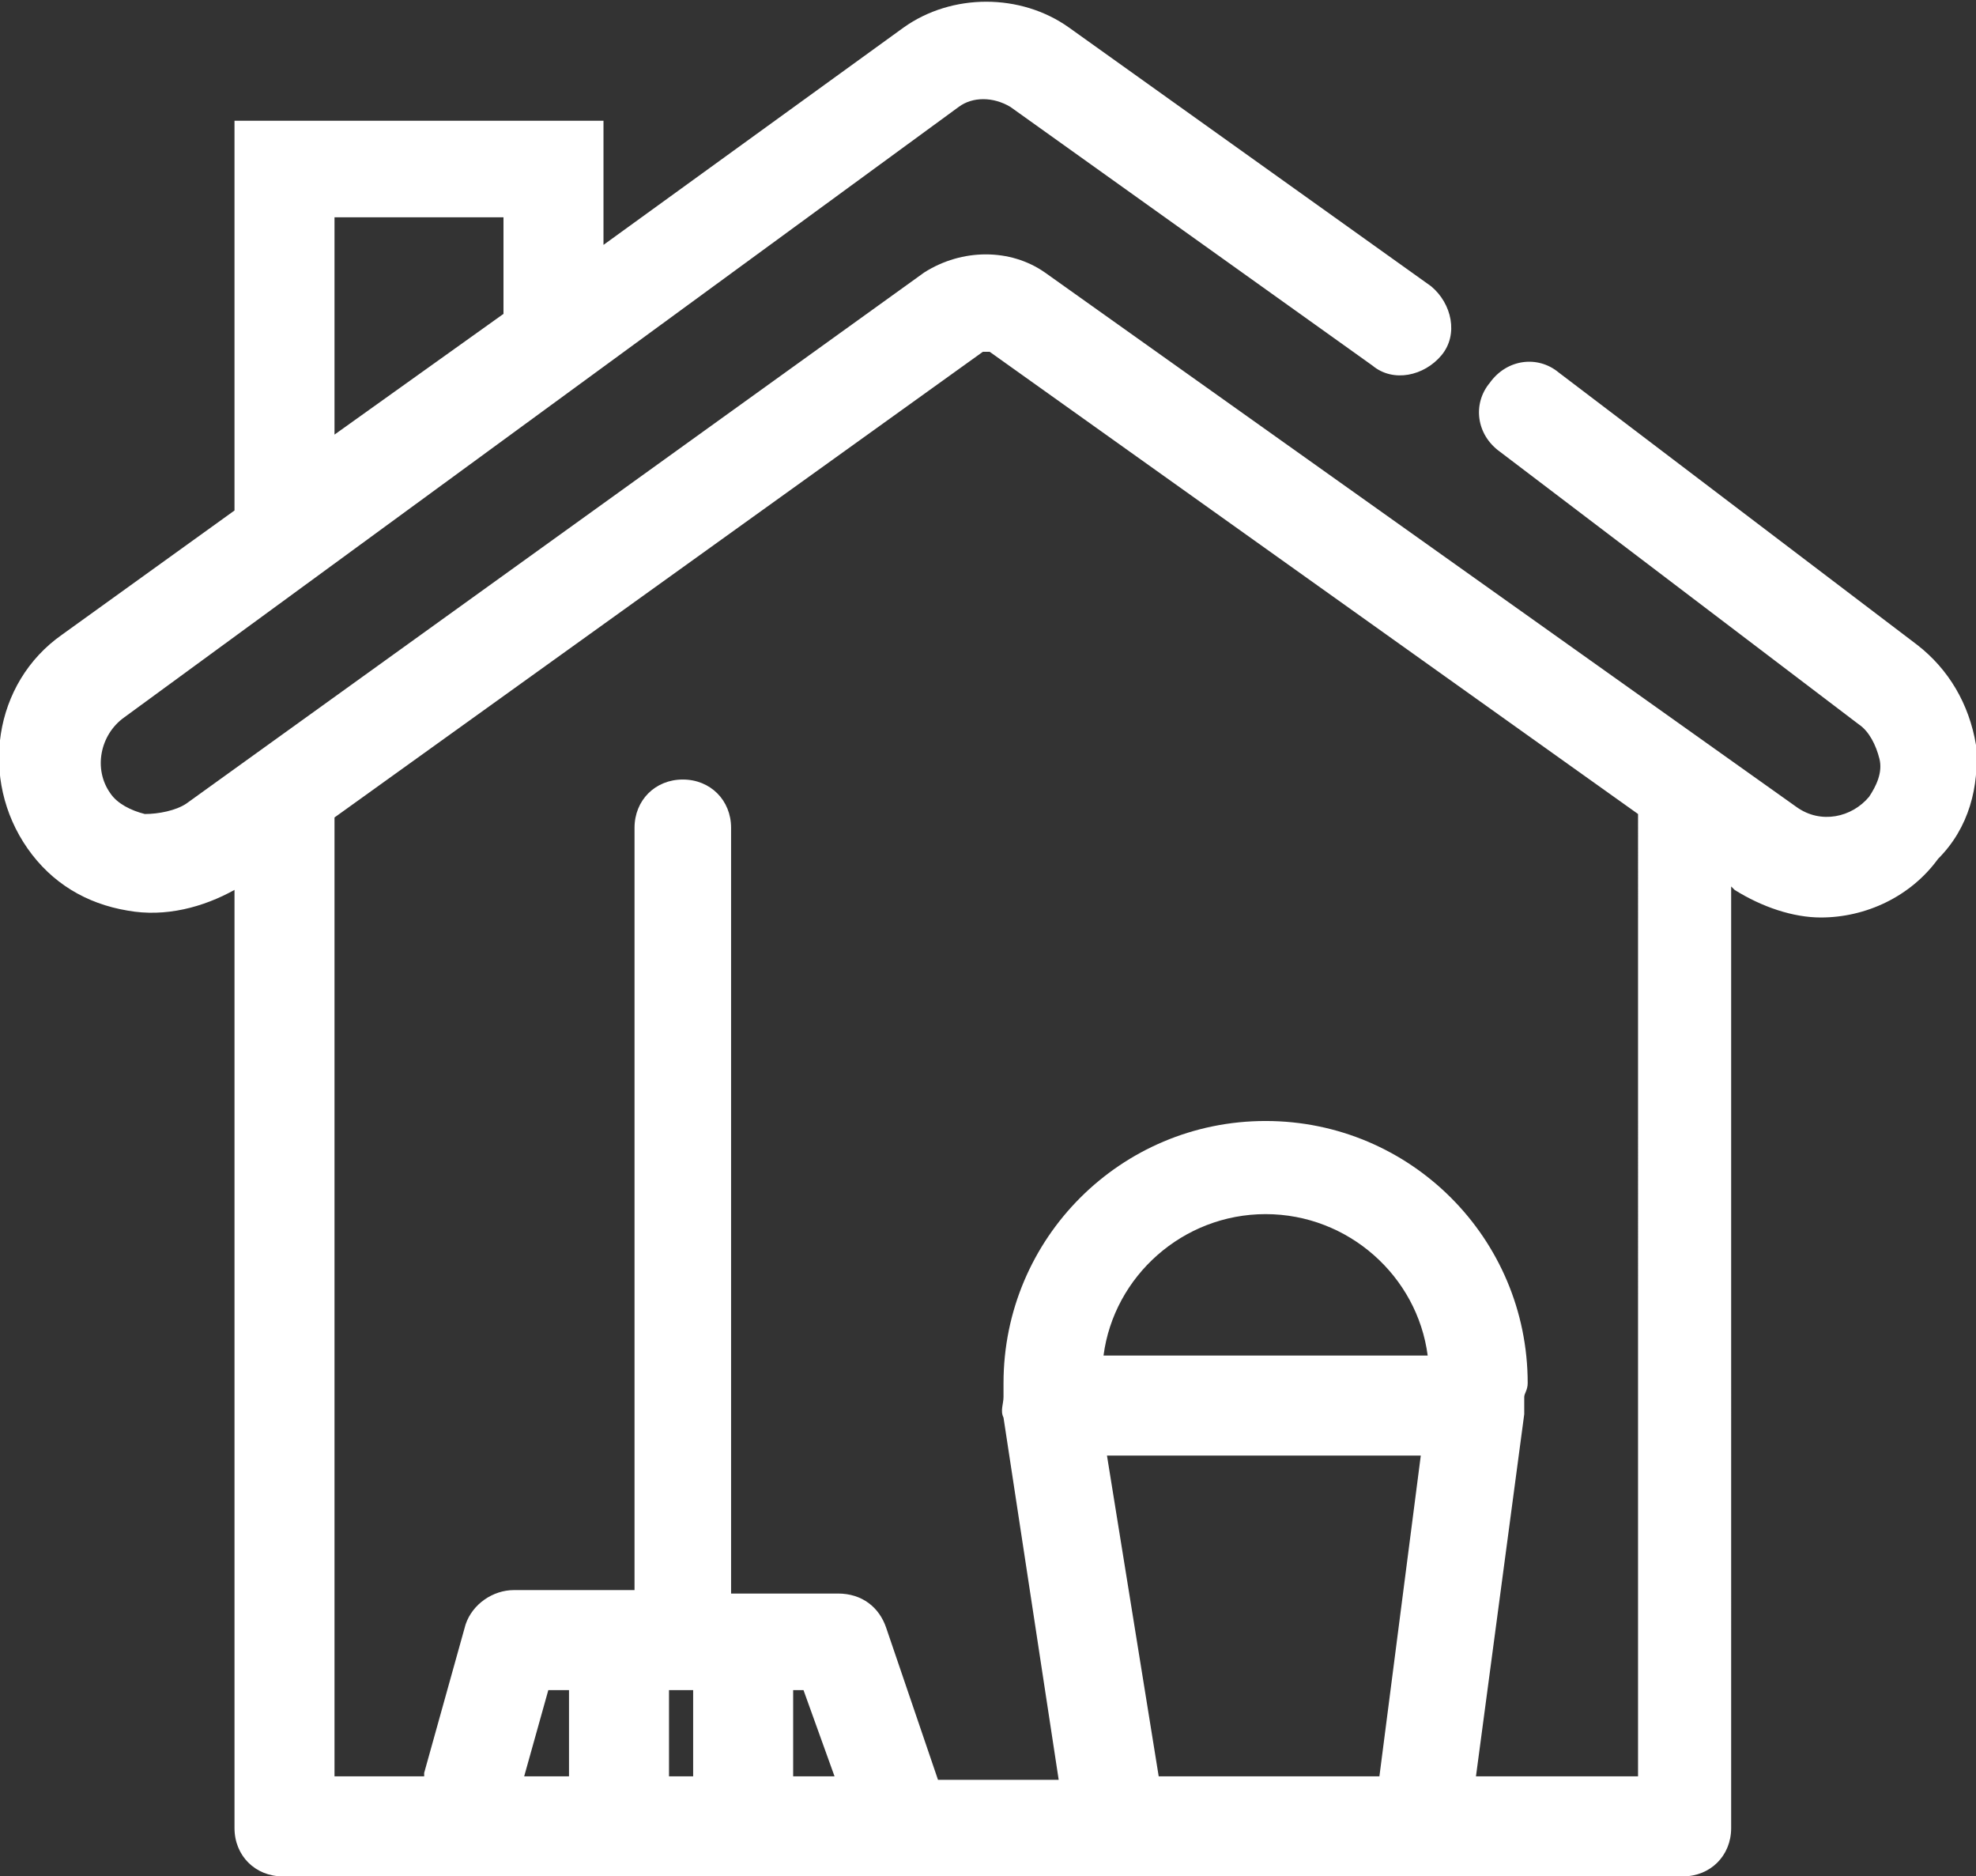 <?xml version="1.0" encoding="utf-8"?>
<!-- Generator: Adobe Illustrator 24.3.0, SVG Export Plug-In . SVG Version: 6.00 Build 0)  -->
<svg version="1.1" id="Capa_1" xmlns="http://www.w3.org/2000/svg" xmlns:xlink="http://www.w3.org/1999/xlink" x="0px" y="0px"
	 viewBox="0 0 57.3 54.4" style="enable-background:new 0 0 57.3 54.4;" xml:space="preserve">
<rect x="0" y="0" width="57.3" height="54.4" fill="#333333" stroke="none"/>
<style type="text/css">
	.st0{fill:#FFFFFF;}
</style>
<g>
	<path class="st0" d="M47.4,51.5h-4.6l1.4-10.5c0-0.2,0-0.4,0-0.5c0-0.1,0.1-0.2,0.1-0.4c0-4.2-3.4-7.6-7.6-7.6
		c-4.2,0-7.6,3.4-7.6,7.6c0,0.1,0,0.2,0,0.4c0,0.2-0.1,0.4,0,0.6l1.6,10.5h-3.5l-1.5-4.4c-0.2-0.6-0.7-1-1.4-1h-3.1V24
		c0-0.8-0.6-1.4-1.4-1.4c-0.8,0-1.4,0.6-1.4,1.4v22.1h-3.5c-0.6,0-1.2,0.4-1.4,1l-1.2,4.3c0,0,0,0,0,0.1H9.7V23.7l18.8-13.5
		c0,0,0.1,0,0.2,0l18.8,13.4V51.5z M32,39.3c0.3-2.3,2.3-4.1,4.7-4.1c2.4,0,4.4,1.8,4.7,4.1H32z M32.1,42.2h9.1L40,51.5h-6.4
		L32.1,42.2z M16.5,51.5h-1.3l0.7-2.5h0.6V51.5z M20.1,51.5h-0.7V49h0.7V51.5z M23.3,49l0.9,2.5h-1.2V49H23.3z M9.7,6.3h4.9v2.8
		l-4.9,3.5V6.3z M57.3,21.6c-0.2-1.2-0.8-2.2-1.7-2.9l-10.4-7.9c-0.6-0.5-1.5-0.4-2,0.3c-0.5,0.6-0.4,1.5,0.3,2L53.9,21
		c0.3,0.2,0.5,0.6,0.6,1c0.1,0.4-0.1,0.8-0.3,1.1c-0.5,0.6-1.4,0.8-2.1,0.3L30.3,7.9c-1-0.7-2.4-0.7-3.5,0L5.4,23.3
		c-0.3,0.2-0.8,0.3-1.2,0.3c-0.4-0.1-0.8-0.3-1-0.6c-0.5-0.7-0.3-1.7,0.4-2.2L27.8,3.1c0.4-0.3,1-0.3,1.5,0l10.5,7.5
		c0.6,0.5,1.5,0.3,2-0.3c0.5-0.6,0.3-1.5-0.3-2L31,0.8c-1.4-1-3.4-1-4.8,0l-8.7,6.3V3.5H6.8v11.3l-5,3.6c-2,1.4-2.4,4.2-1,6.2
		c0.7,1,1.7,1.6,2.9,1.8c1.1,0.2,2.2-0.1,3.1-0.6v27.2c0,0.8,0.6,1.4,1.4,1.4h40.6c0.8,0,1.4-0.6,1.4-1.4V25.7l0.1,0.1
		c0.8,0.5,1.7,0.8,2.5,0.8c1.3,0,2.6-0.6,3.4-1.7C57.1,24,57.4,22.8,57.3,21.6"/>
</g>
</svg>
